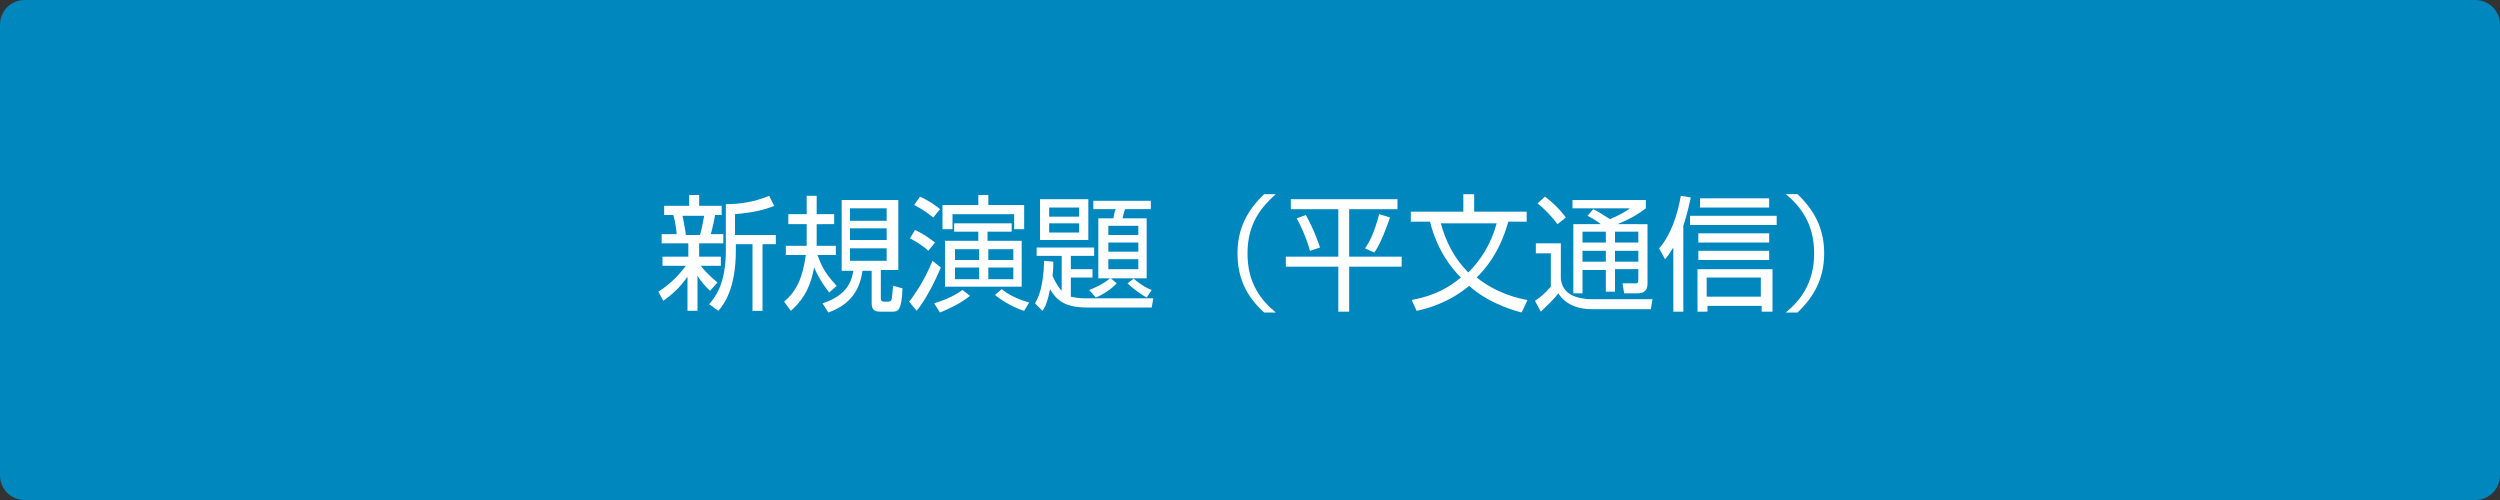 <?xml version="1.0" encoding="utf-8"?>
<!-- Generator: Adobe Illustrator 27.4.1, SVG Export Plug-In . SVG Version: 6.00 Build 0)  -->
<svg version="1.1" id="レイヤー_1" xmlns="http://www.w3.org/2000/svg" xmlns:xlink="http://www.w3.org/1999/xlink" x="0px"
	 y="0px" viewBox="0 0 300 60" style="enable-background:new 0 0 300 60;" xml:space="preserve">
<rect x="0" y="0" width="300" height="60" fill="#333333" stroke="none"/>
<style type="text/css">
	.st0{fill:#0087BE;}
	.st1{fill:#FFFFFF;}
</style>
<g>
	<path class="st0" d="M3,59.5c-1.4,0-2.5-1.1-2.5-2.5V3c0-1.4,1.1-2.5,2.5-2.5h294c1.4,0,2.5,1.1,2.5,2.5v54c0,1.4-1.1,2.5-2.5,2.5
		H3z"/>
	<path class="st0" d="M297,1c1.1,0,2,0.9,2,2v54c0,1.1-0.9,2-2,2H3c-1.1,0-2-0.9-2-2V3c0-1.1,0.9-2,2-2H297 M297,0H3
		C1.3,0,0,1.3,0,3v54c0,1.7,1.3,3,3,3h294c1.7,0,3-1.3,3-3V3C300,1.3,298.7,0,297,0L297,0z"/>
</g>
<g>
	<path class="st1" d="M85.2,34.9c-0.5-0.5-1-1-1.5-1.8v4.2h-1.2v-4.1c-0.9,1.3-1.8,2.1-2.9,2.9l-0.6-1.1c1.3-0.8,2.4-1.9,3.3-3.1
		h-2.8v-1.1h3.1v-1.6h-3.2v-1.1h1.8c0-0.3-0.2-1.7-0.4-2.3h-1.1v-1.1h3v-1.3h1.2v1.3h2.7v1.1h-0.8c0,0.2-0.3,1.6-0.5,2.3h1.5v1.1
		h-2.9v1.6h2.6v1.1h-2.4c0.3,0.4,0.9,1.1,2,2L85.2,34.9z M84,28.2c0.2-0.7,0.4-1.7,0.5-2.3h-2.6c0.2,0.9,0.4,2.1,0.4,2.3H84z
		 M88.3,28.2h4.8v1.1h-1.6v8h-1.2v-8h-2v0.8c0,4.5-1.4,6.4-2.1,7.2l-1.1-0.8c0.7-0.8,2-2.4,2-6.4v-5.6c1.8,0,3.5-0.3,5.2-1l0.6,1.2
		c-1.2,0.5-2.5,0.8-4.7,1V28.2z"/>
	<path class="st1" d="M99.5,35.1c-0.3-0.4-1.1-1.4-1.8-3c-0.4,2-1,3.6-2.8,5.2l-0.8-1.1c1.5-1.3,2.2-2.8,2.6-5.6h-2.4v-1.1h2.5
		c0-0.3,0-0.7,0-1.5v-1.1h-2.2v-1.2h2.2v-2.2H98v2.2h2.1v1.2H98V28c0,0.4,0,1,0,1.5h2.3v1.1h-2.2c0.6,1.7,1.2,2.5,2.3,3.7L99.5,35.1
		z M107.6,32.4h-1.9v3.4c0,0.1,0,0.4,0.4,0.4h0.4c0.2,0,0.4,0,0.5-0.3c0.1-0.5,0.1-1.3,0.2-1.6l1.1,0.3c-0.1,2.6-0.5,2.8-1.2,2.8
		h-1.5c-0.7,0-1-0.3-1-1v-3.9h-1.1c-0.4,2.8-1.9,4.2-4.1,5l-0.7-1.1c3.1-1,3.5-2.8,3.7-3.9h-1.4v-8.5h6.8V32.4z M106.4,25H102v1.5
		h4.4V25z M106.4,27.4H102v1.4h4.4V27.4z M106.4,29.8H102v1.5h4.4V29.8z"/>
	<path class="st1" d="M109.1,36.2c0.8-1,1.9-2.7,2.8-4.9l1,0.8c-0.7,1.7-1.9,4-2.9,5.2L109.1,36.2z M111.4,30.1
		c-0.3-0.3-0.9-0.8-2.2-1.5l0.6-1c0.9,0.4,1.6,0.9,2.4,1.5L111.4,30.1z M112,26.1c-0.8-0.6-1.3-1-2.3-1.5l0.7-1
		c1.1,0.5,2.1,1.2,2.4,1.5L112,26.1z M112.1,36.4c0.6-0.2,2-0.6,3.4-1.6l0.9,0.7c-1.1,0.9-2.6,1.6-3.6,2L112.1,36.4z M121.7,27.5
		v-1.8h-7.4v1.8h-1.2v-2.9h4.3v-1.2h1.2v1.2h4.3v2.9H121.7z M121.4,26.8v1h-2.9v1.1h4.1v5.5h-9.2v-5.5h4v-1.1h-2.9v-1H121.4z
		 M114.6,29.9v1.3h2.9v-1.3H114.6z M114.6,32.1v1.4h2.9v-1.4H114.6z M118.6,29.9v1.3h3v-1.3H118.6z M118.6,32.1v1.4h3v-1.4H118.6z
		 M120.2,34.7c0.6,0.5,1.8,1.2,3.3,1.6l-0.6,1c-1-0.3-2.4-1-3.5-1.9L120.2,34.7z"/>
	<path class="st1" d="M138.4,35.8l-0.2,1.1h-7.8c-2.9,0-3.7-1.1-4.4-2.2c-0.3,1.7-0.7,2.3-0.9,2.6l-0.9-0.9c0.3-0.5,1-1.7,1.1-5.1
		l1.1,0.1c0,0.5,0,1-0.1,1.7c0.4,0.9,0.8,1.5,1.1,1.8v-4.2h-3v-1h6.9v1h-2.8v1.6h2.6v1h-2.6v2.3c0.8,0.2,1.5,0.2,1.9,0.2H138.4z
		 M130.6,23.9v4.9h-5.8v-4.9H130.6z M129.5,24.9h-3.6V26h3.6V24.9z M129.5,26.8h-3.6v1.1h3.6V26.8z M137.6,35.7
		c-1.1-0.6-2.1-1.5-2.3-1.7l0.8-0.6h-2.8L134,34c-0.5,0.6-1.7,1.4-2.5,1.7l-0.8-0.9c0.8-0.3,1.8-0.8,2.5-1.4h-1.4v-7.2h1.8
		c0.1-0.5,0.2-1,0.3-1.1h-2.7v-1h6.9v1h-3.1c-0.1,0.3-0.1,0.3-0.3,1.1h2.9v7.2h-1.6c1,0.9,1.9,1.3,2.2,1.4L137.6,35.7z M136.6,27.1
		H133v1.1h3.6V27.1z M136.6,29.1H133v1.1h3.6V29.1z M136.6,31.1H133v1.2h3.6V31.1z"/>
	<path class="st1" d="M153.1,23.3c-1.7,1.5-3.4,3.5-3.4,7.1c0,3.6,1.6,5.6,3.4,7.1h-1.4c-2.1-1.9-3.2-4.1-3.2-7.1s1.2-5.2,3.2-7.1
		H153.1z"/>
	<path class="st1" d="M167.7,23.9v1.2h-5.8v5.7h6.3V32h-6.3v5.4h-1.3V32h-6.3v-1.2h6.3v-5.7h-5.7v-1.2H167.7z M157.2,30.1
		c-0.5-1.8-1.3-3.4-1.6-3.9l1.1-0.4c1,1.8,1.5,3.3,1.7,3.9L157.2,30.1z M163.8,29.8c0.5-0.7,1.1-1.8,1.7-4.1l1.3,0.4
		c-0.9,2.6-1.5,3.7-1.9,4.2L163.8,29.8z"/>
	<path class="st1" d="M182.6,37.5c-3.4-0.9-5.3-2.3-6.3-3.2c-2.4,2-4.9,2.7-6.3,3l-0.6-1.3c2.7-0.5,4.5-1.5,5.9-2.7
		c-1-1-2.8-3.1-3.7-6.7h-2.3v-1.2h6.3v-2.1h1.3v2.1h6.3v1.2H181c-1.1,3.9-2.9,5.8-3.8,6.7c2.4,1.9,4.9,2.5,6.1,2.7L182.6,37.5z
		 M172.9,26.8c0.6,2.2,1.6,4.2,3.3,5.9c1.4-1.4,2.7-3.3,3.4-5.9H172.9z"/>
	<path class="st1" d="M187.3,29.3v4.2c0.1,0.5,0.2,1.2,1.1,1.8c0.8,0.5,2.1,0.6,2.3,0.6h7.6l-0.2,1.2H191c-1.2,0-3-0.3-4-1.9
		c-0.6,0.8-1.5,1.6-2.1,2.2l-0.7-1.3c0.6-0.4,1.1-0.8,1.9-1.7v-4h-1.8v-1.2H187.3z M186.9,26.9c-0.6-0.8-1.5-1.8-2.4-2.5l0.9-0.8
		c0.8,0.6,1.6,1.3,2.5,2.5L186.9,26.9z M197.7,26.9V34c0,0.5-0.1,1.2-1.2,1.2h-1.6l-0.2-1.2l1.5,0c0.3,0,0.4,0,0.4-0.5v-1.2h-2.8V35
		h-1.1v-2.6h-2.8v2.8h-1.1v-8.3h3.3c-0.5-0.4-1-0.7-1.6-1l0.7-0.8c0.6,0.3,1.2,0.7,2,1.2c1.4-0.6,2-1,2.4-1.3h-6.9v-1h8.8v1
		c-0.8,0.6-1.5,1.1-3.4,1.9H197.7z M192.7,27.8h-2.8v1.3h2.8V27.8z M192.7,30.1h-2.8v1.3h2.8V30.1z M196.6,27.8h-2.8v1.3h2.8V27.8z
		 M196.6,30.1h-2.8v1.3h2.8V30.1z"/>
	<path class="st1" d="M202,37.4h-1.2v-7.7c-0.5,0.8-0.7,1.1-1,1.4l-0.7-1.3c1.4-1.6,2.2-4,2.6-6.3l1.2,0.2c-0.2,0.8-0.4,1.9-0.9,3.4
		V37.4z M213.2,27h-10.4v-1.1h10.4V27z M212.6,37.4h-1.2v-0.7h-6.5v0.7h-1.2v-5.1h9V37.4z M212.3,29.1h-8.5V28h8.5V29.1z
		 M212.3,31.2h-8.5v-1.1h8.5V31.2z M212.2,24.9H204v-1.1h8.3V24.9z M211.3,33.3h-6.5v2.3h6.5V33.3z"/>
	<path class="st1" d="M214.3,37.5c1.7-1.4,3.4-3.5,3.4-7.1s-1.7-5.7-3.4-7.1h1.4c2,1.9,3.2,4.1,3.2,7.1s-1.2,5.2-3.2,7.1H214.3z"/>
</g>
<g>
</g>
<g>
</g>
<g>
</g>
<g>
</g>
<g>
</g>
<g>
</g>
<g>
</g>
<g>
</g>
<g>
</g>
<g>
</g>
<g>
</g>
<g>
</g>
<g>
</g>
<g>
</g>
<g>
</g>
</svg>
